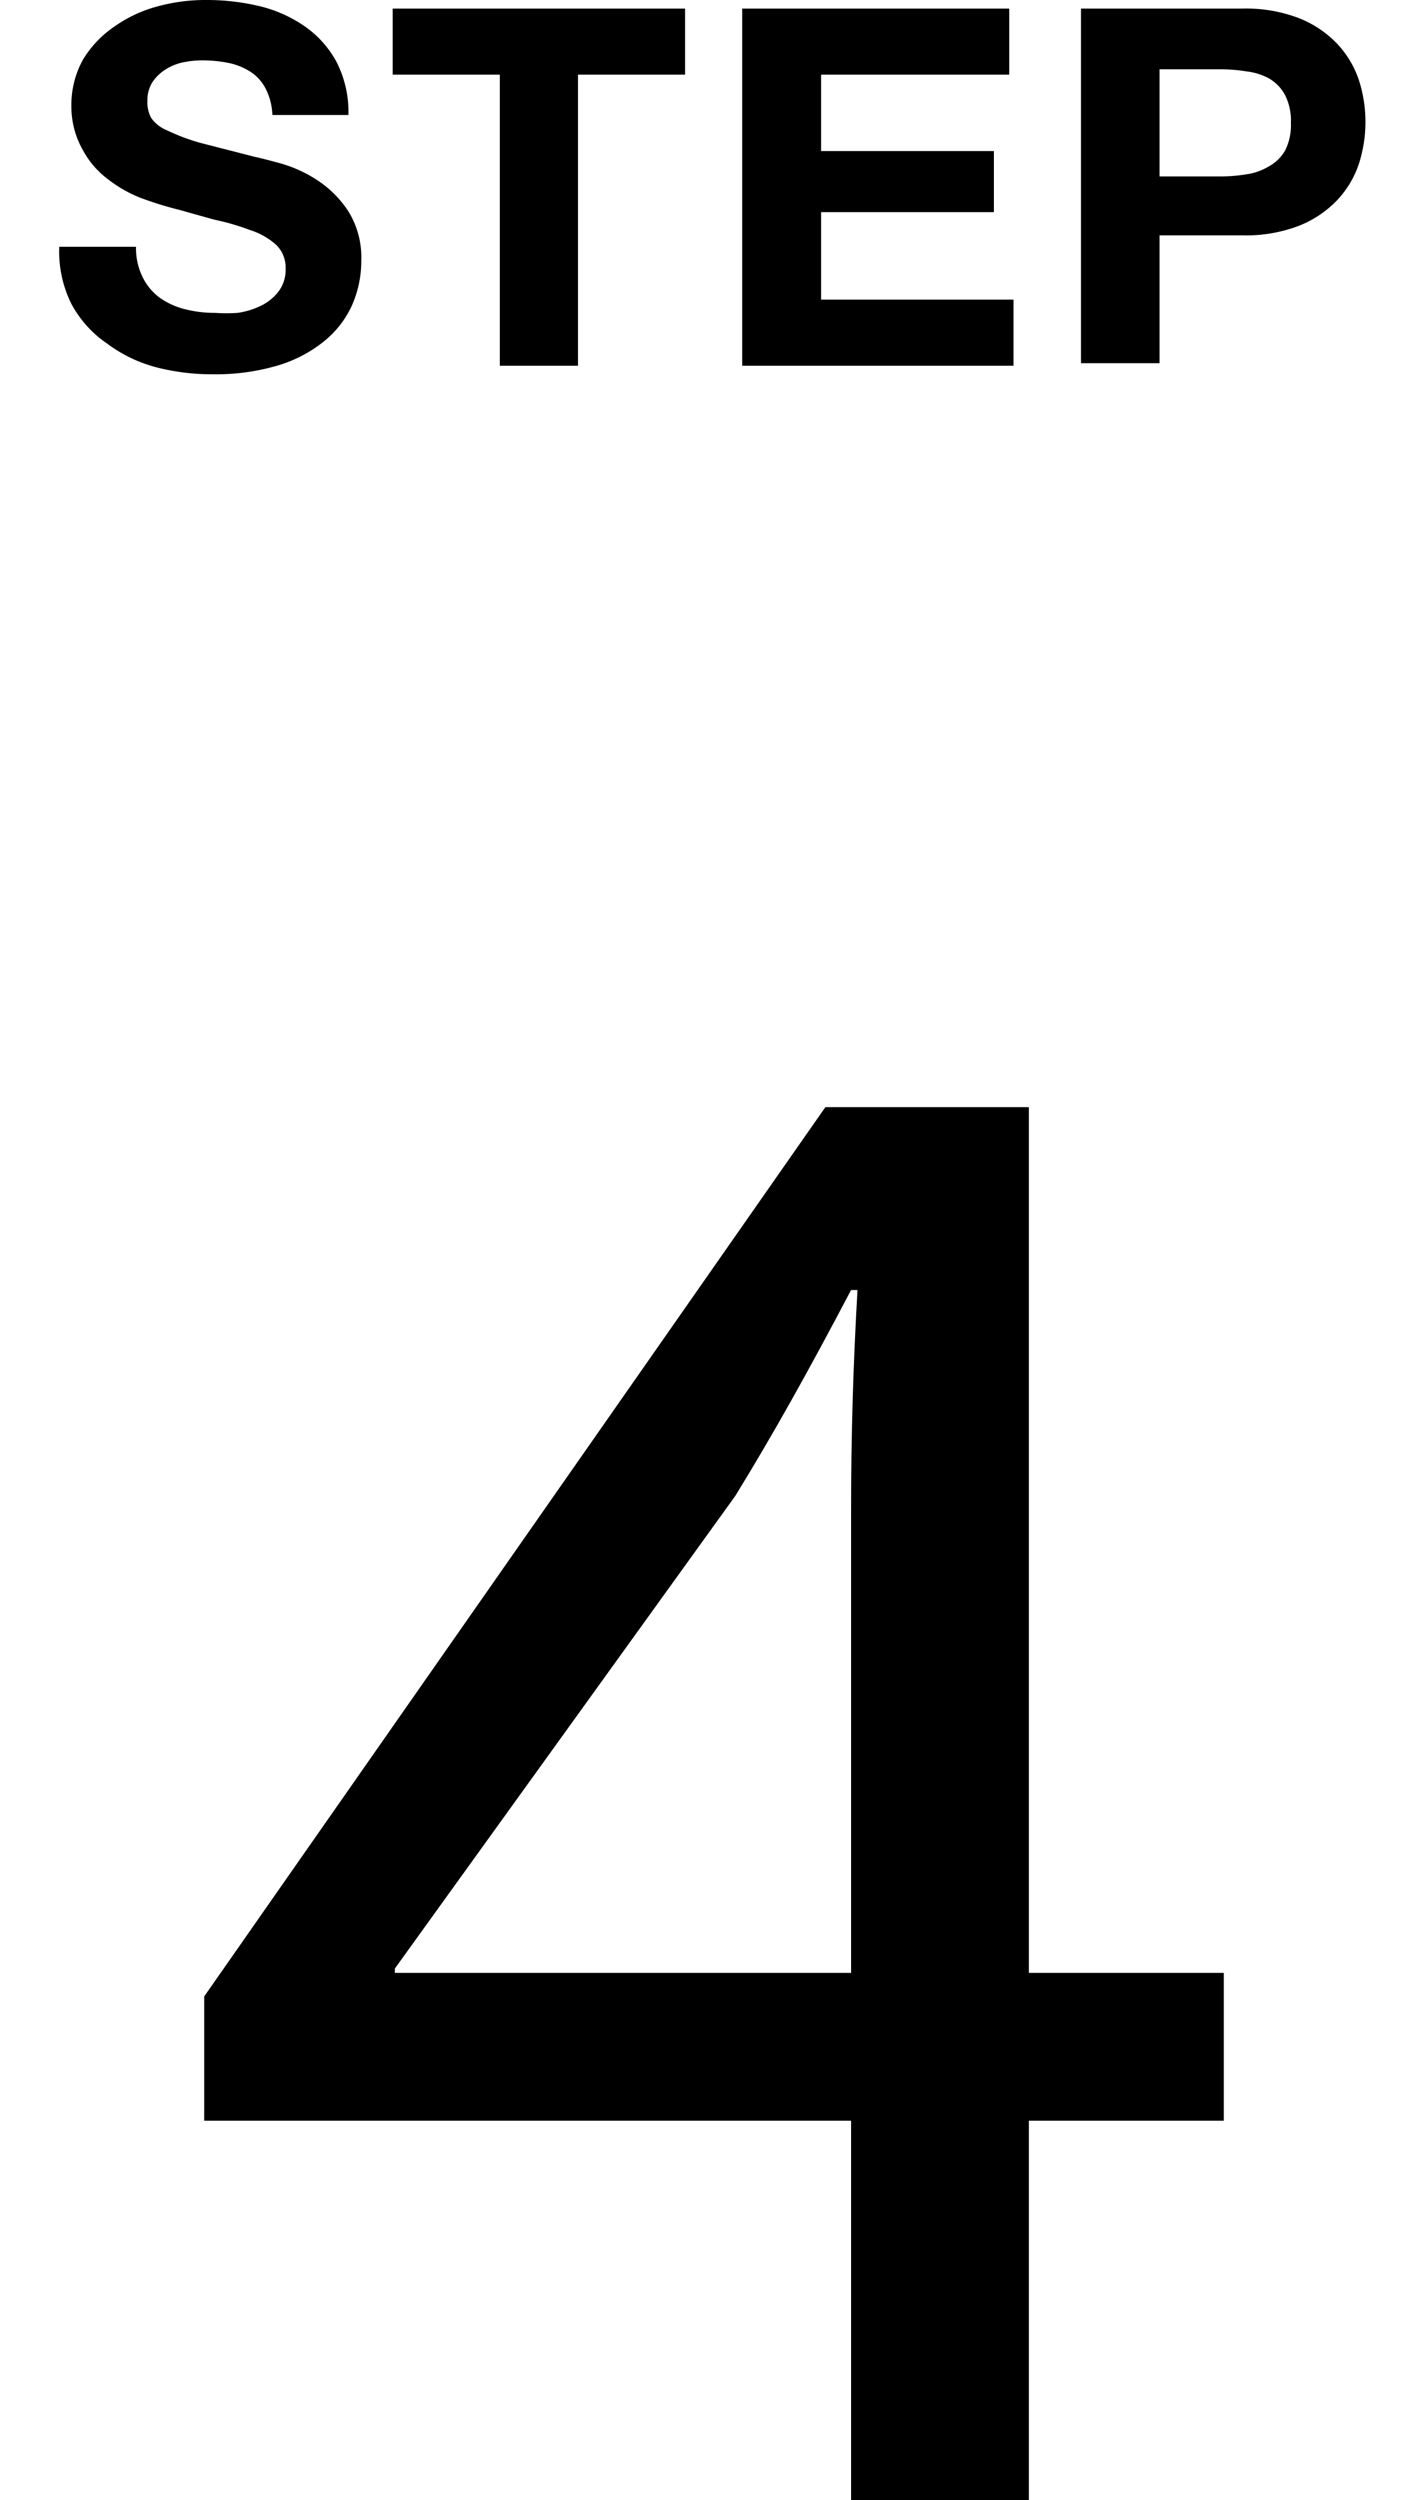 <svg id="レイヤー_1" data-name="レイヤー 1" xmlns="http://www.w3.org/2000/svg" viewBox="0 0 40 70"><title>advantage-workflow-icon04</title><path d="M4,7.77a1.58,1.58,0,0,0,.48.57,2.09,2.09,0,0,0,.71.32,3.33,3.33,0,0,0,.84.1,4.29,4.29,0,0,0,.63,0,2.18,2.18,0,0,0,.63-.19,1.38,1.38,0,0,0,.49-.38A1,1,0,0,0,8,7.52a.88.88,0,0,0-.26-.66A2,2,0,0,0,7,6.44a6.7,6.7,0,0,0-1-.29L5,5.87a9.79,9.79,0,0,1-1.09-.34A3.75,3.75,0,0,1,3,5a2.48,2.48,0,0,1-.68-.8A2.44,2.44,0,0,1,2,3a2.61,2.61,0,0,1,.33-1.34A3,3,0,0,1,3.21.74,3.74,3.74,0,0,1,4.41.18,5.08,5.08,0,0,1,5.76,0a6.38,6.38,0,0,1,1.5.17A3.77,3.77,0,0,1,8.54.74a2.88,2.88,0,0,1,.89,1,3.08,3.08,0,0,1,.33,1.48H7.63a1.76,1.76,0,0,0-.19-.74A1.23,1.23,0,0,0,7,2a1.8,1.8,0,0,0-.61-.24,3.73,3.73,0,0,0-.75-.07,2.58,2.58,0,0,0-.53.06,1.45,1.45,0,0,0-.48.2,1.21,1.21,0,0,0-.36.35.94.94,0,0,0-.14.53.89.89,0,0,0,.11.48,1,1,0,0,0,.44.34A5.68,5.68,0,0,0,5.61,4l1.52.39q.28.06.78.2a3.7,3.7,0,0,1,1,.47,3,3,0,0,1,.85.86,2.45,2.45,0,0,1,.36,1.38,3.06,3.06,0,0,1-.27,1.27,2.77,2.77,0,0,1-.79,1,3.79,3.79,0,0,1-1.3.67,6.13,6.13,0,0,1-1.8.24,6.29,6.29,0,0,1-1.6-.2A4,4,0,0,1,3,9.62,3.14,3.14,0,0,1,2,8.51a3.29,3.29,0,0,1-.34-1.6H3.81A1.83,1.83,0,0,0,4,7.77Z"/><path d="M11,2.09V.24h8.19V2.09h-3v8.15H14V2.09Z"/><path d="M28.27.24V2.09H23V4.23h4.84V5.94H23V8.39h5.39v1.85H20.79V.24Z"/><path d="M34.79.24a4.17,4.17,0,0,1,1.6.27,3,3,0,0,1,1.07.72,2.77,2.77,0,0,1,.6,1,3.83,3.83,0,0,1,0,2.37,2.76,2.76,0,0,1-.6,1,3,3,0,0,1-1.07.72,4.16,4.16,0,0,1-1.6.27H32.48v3.58h-2.2V.24Zm-.6,4.7a4.51,4.51,0,0,0,.73-.06,1.68,1.68,0,0,0,.62-.22A1.18,1.18,0,0,0,36,4.21a1.59,1.59,0,0,0,.16-.77A1.6,1.6,0,0,0,36,2.67a1.18,1.18,0,0,0-.43-.46A1.7,1.7,0,0,0,34.92,2a4.63,4.63,0,0,0-.73-.06H32.48v3Z"/><path d="M23.84,70V59.38H5.72V55.9L23.12,31h5.7V55.24h5.46v4.14H28.82V70Zm0-14.76v-13q0-3.06.18-6.12h-.18c-1.2,2.28-2.16,4-3.24,5.76L11.06,55.12v.12Z"/></svg>